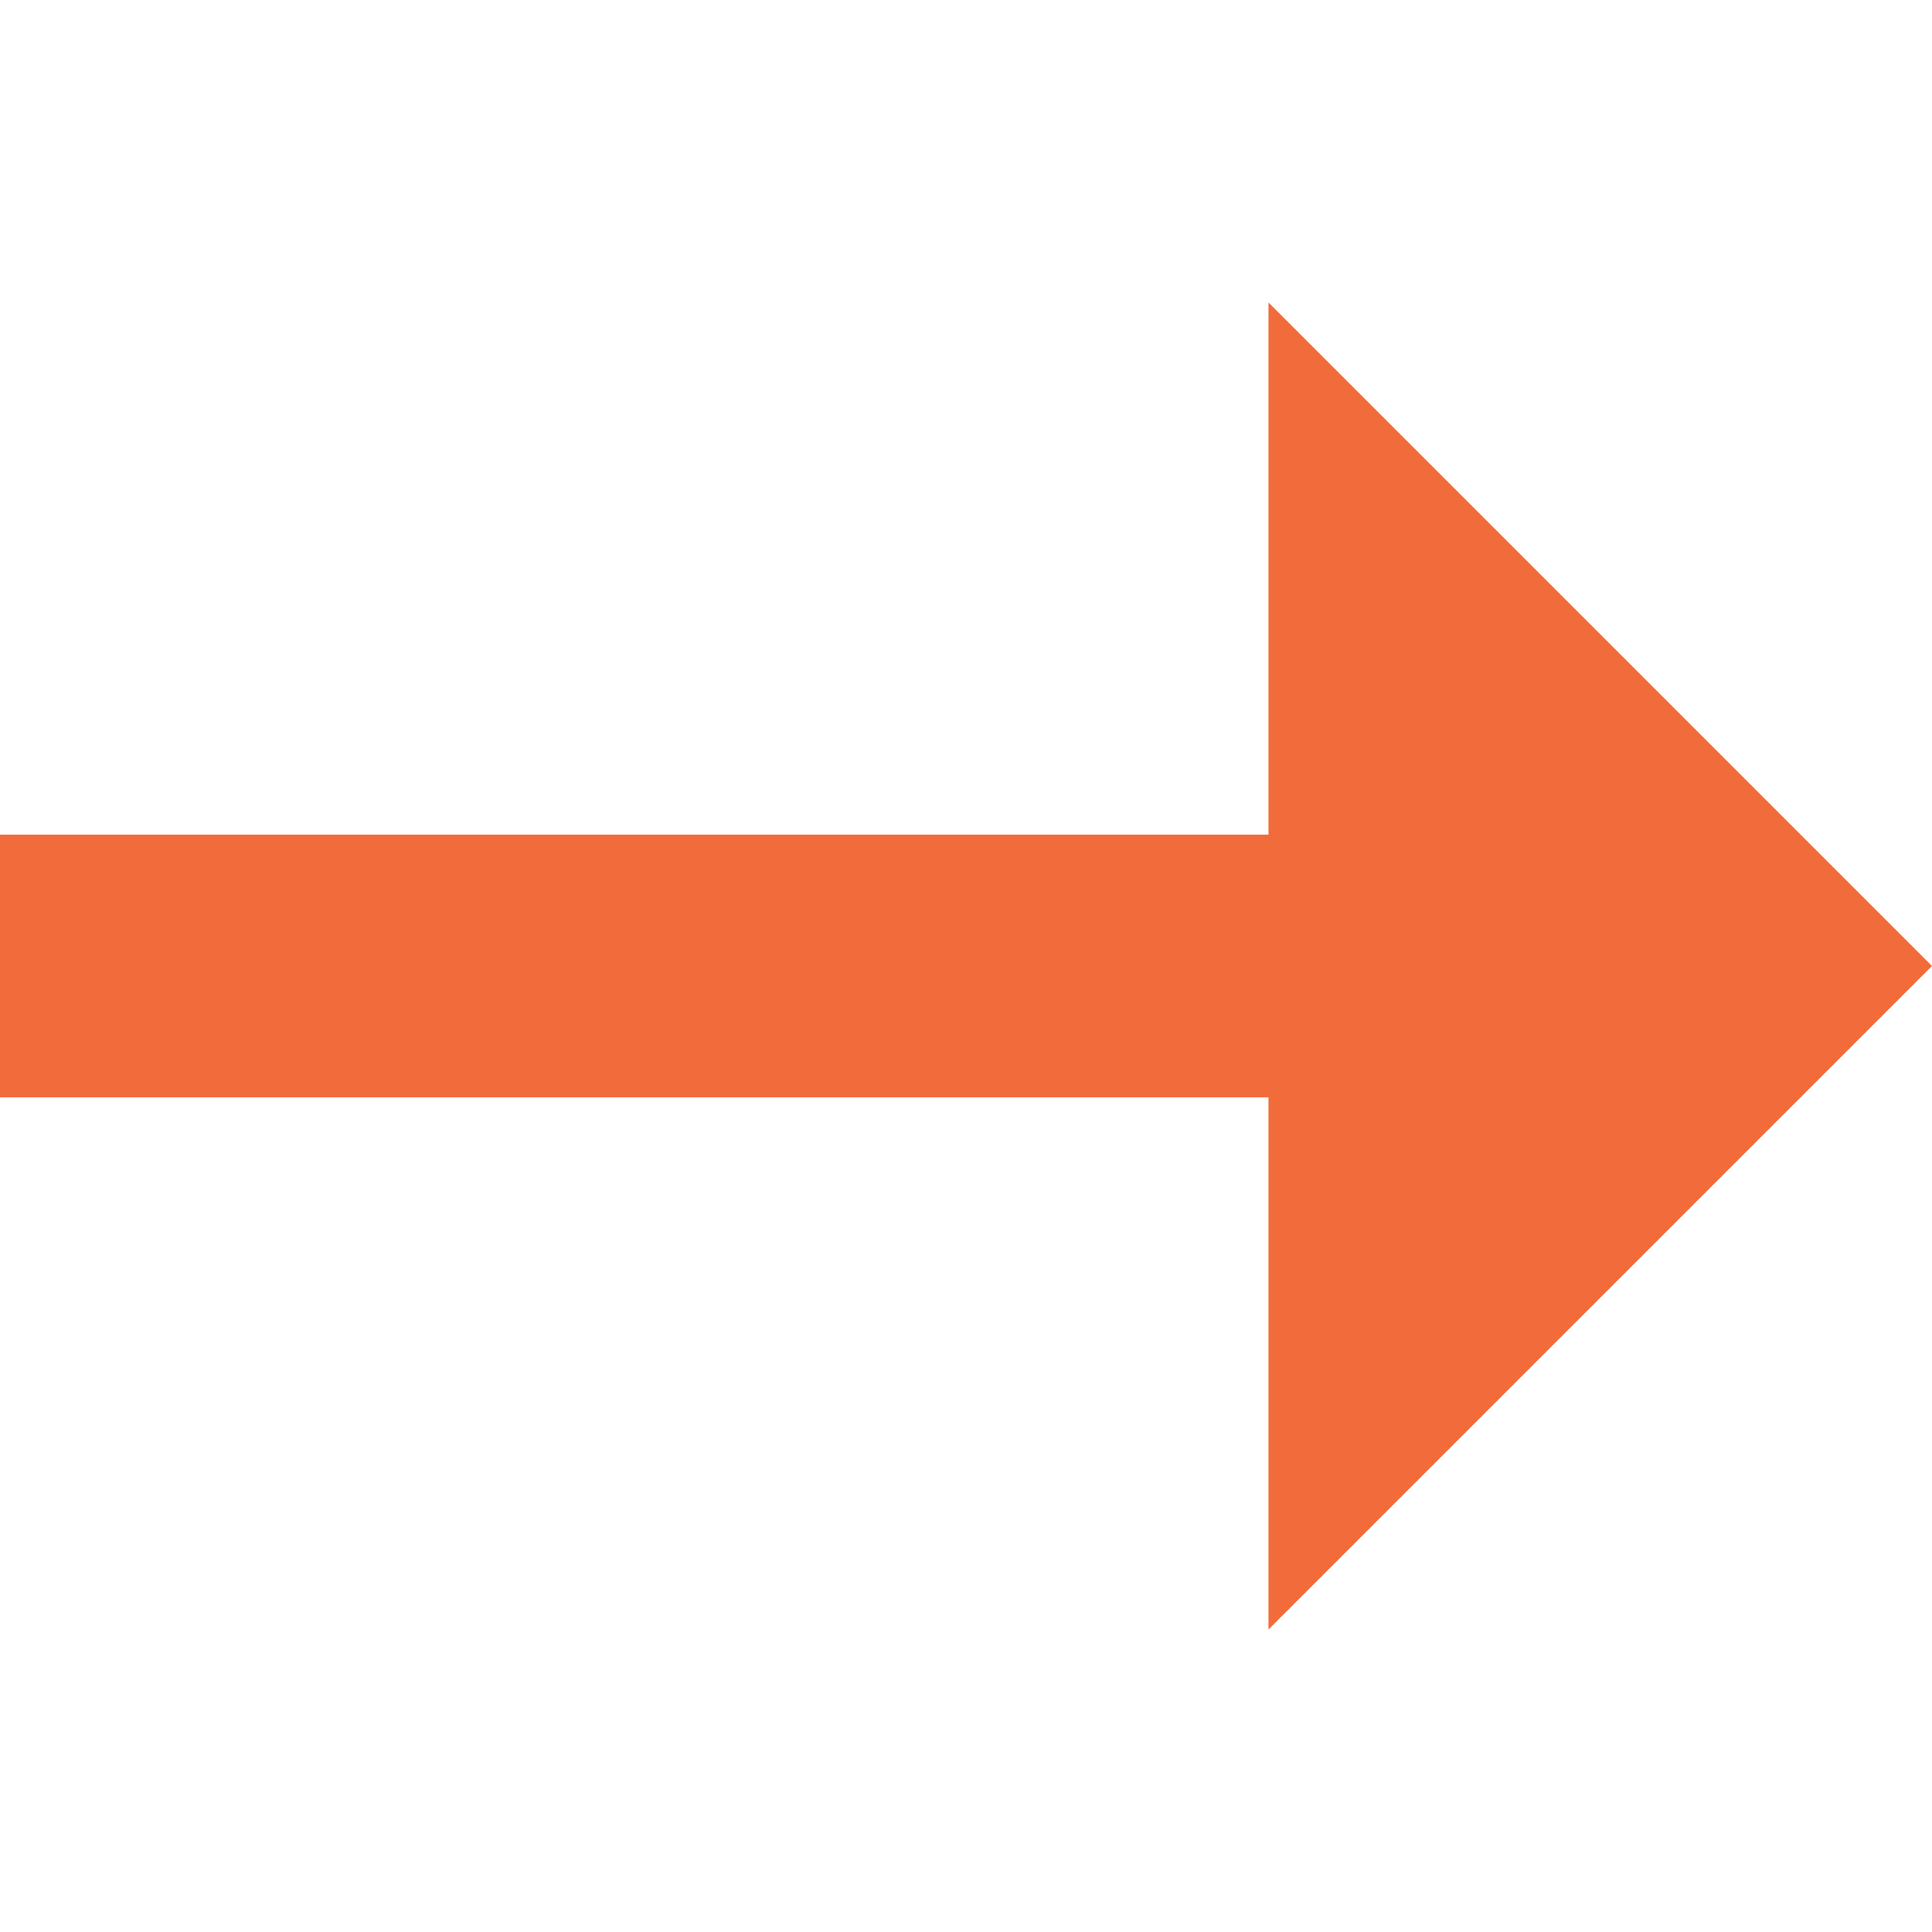 <?xml version="1.0" encoding="UTF-8"?>
<svg id="_レイヤー_1" data-name="レイヤー 1" xmlns="http://www.w3.org/2000/svg" viewBox="0 0 64 64">
  <defs>
    <style>
      .cls-1 {
        fill: #f26b3b;
      }
    </style>
  </defs>
  <polygon class="cls-1" points="0 36.35 39.66 36.35 42.02 36.35 42.02 53.98 64 32 42.02 10.02 42.02 27.65 39.66 27.65 0 27.65 0 36.35"/>
</svg>